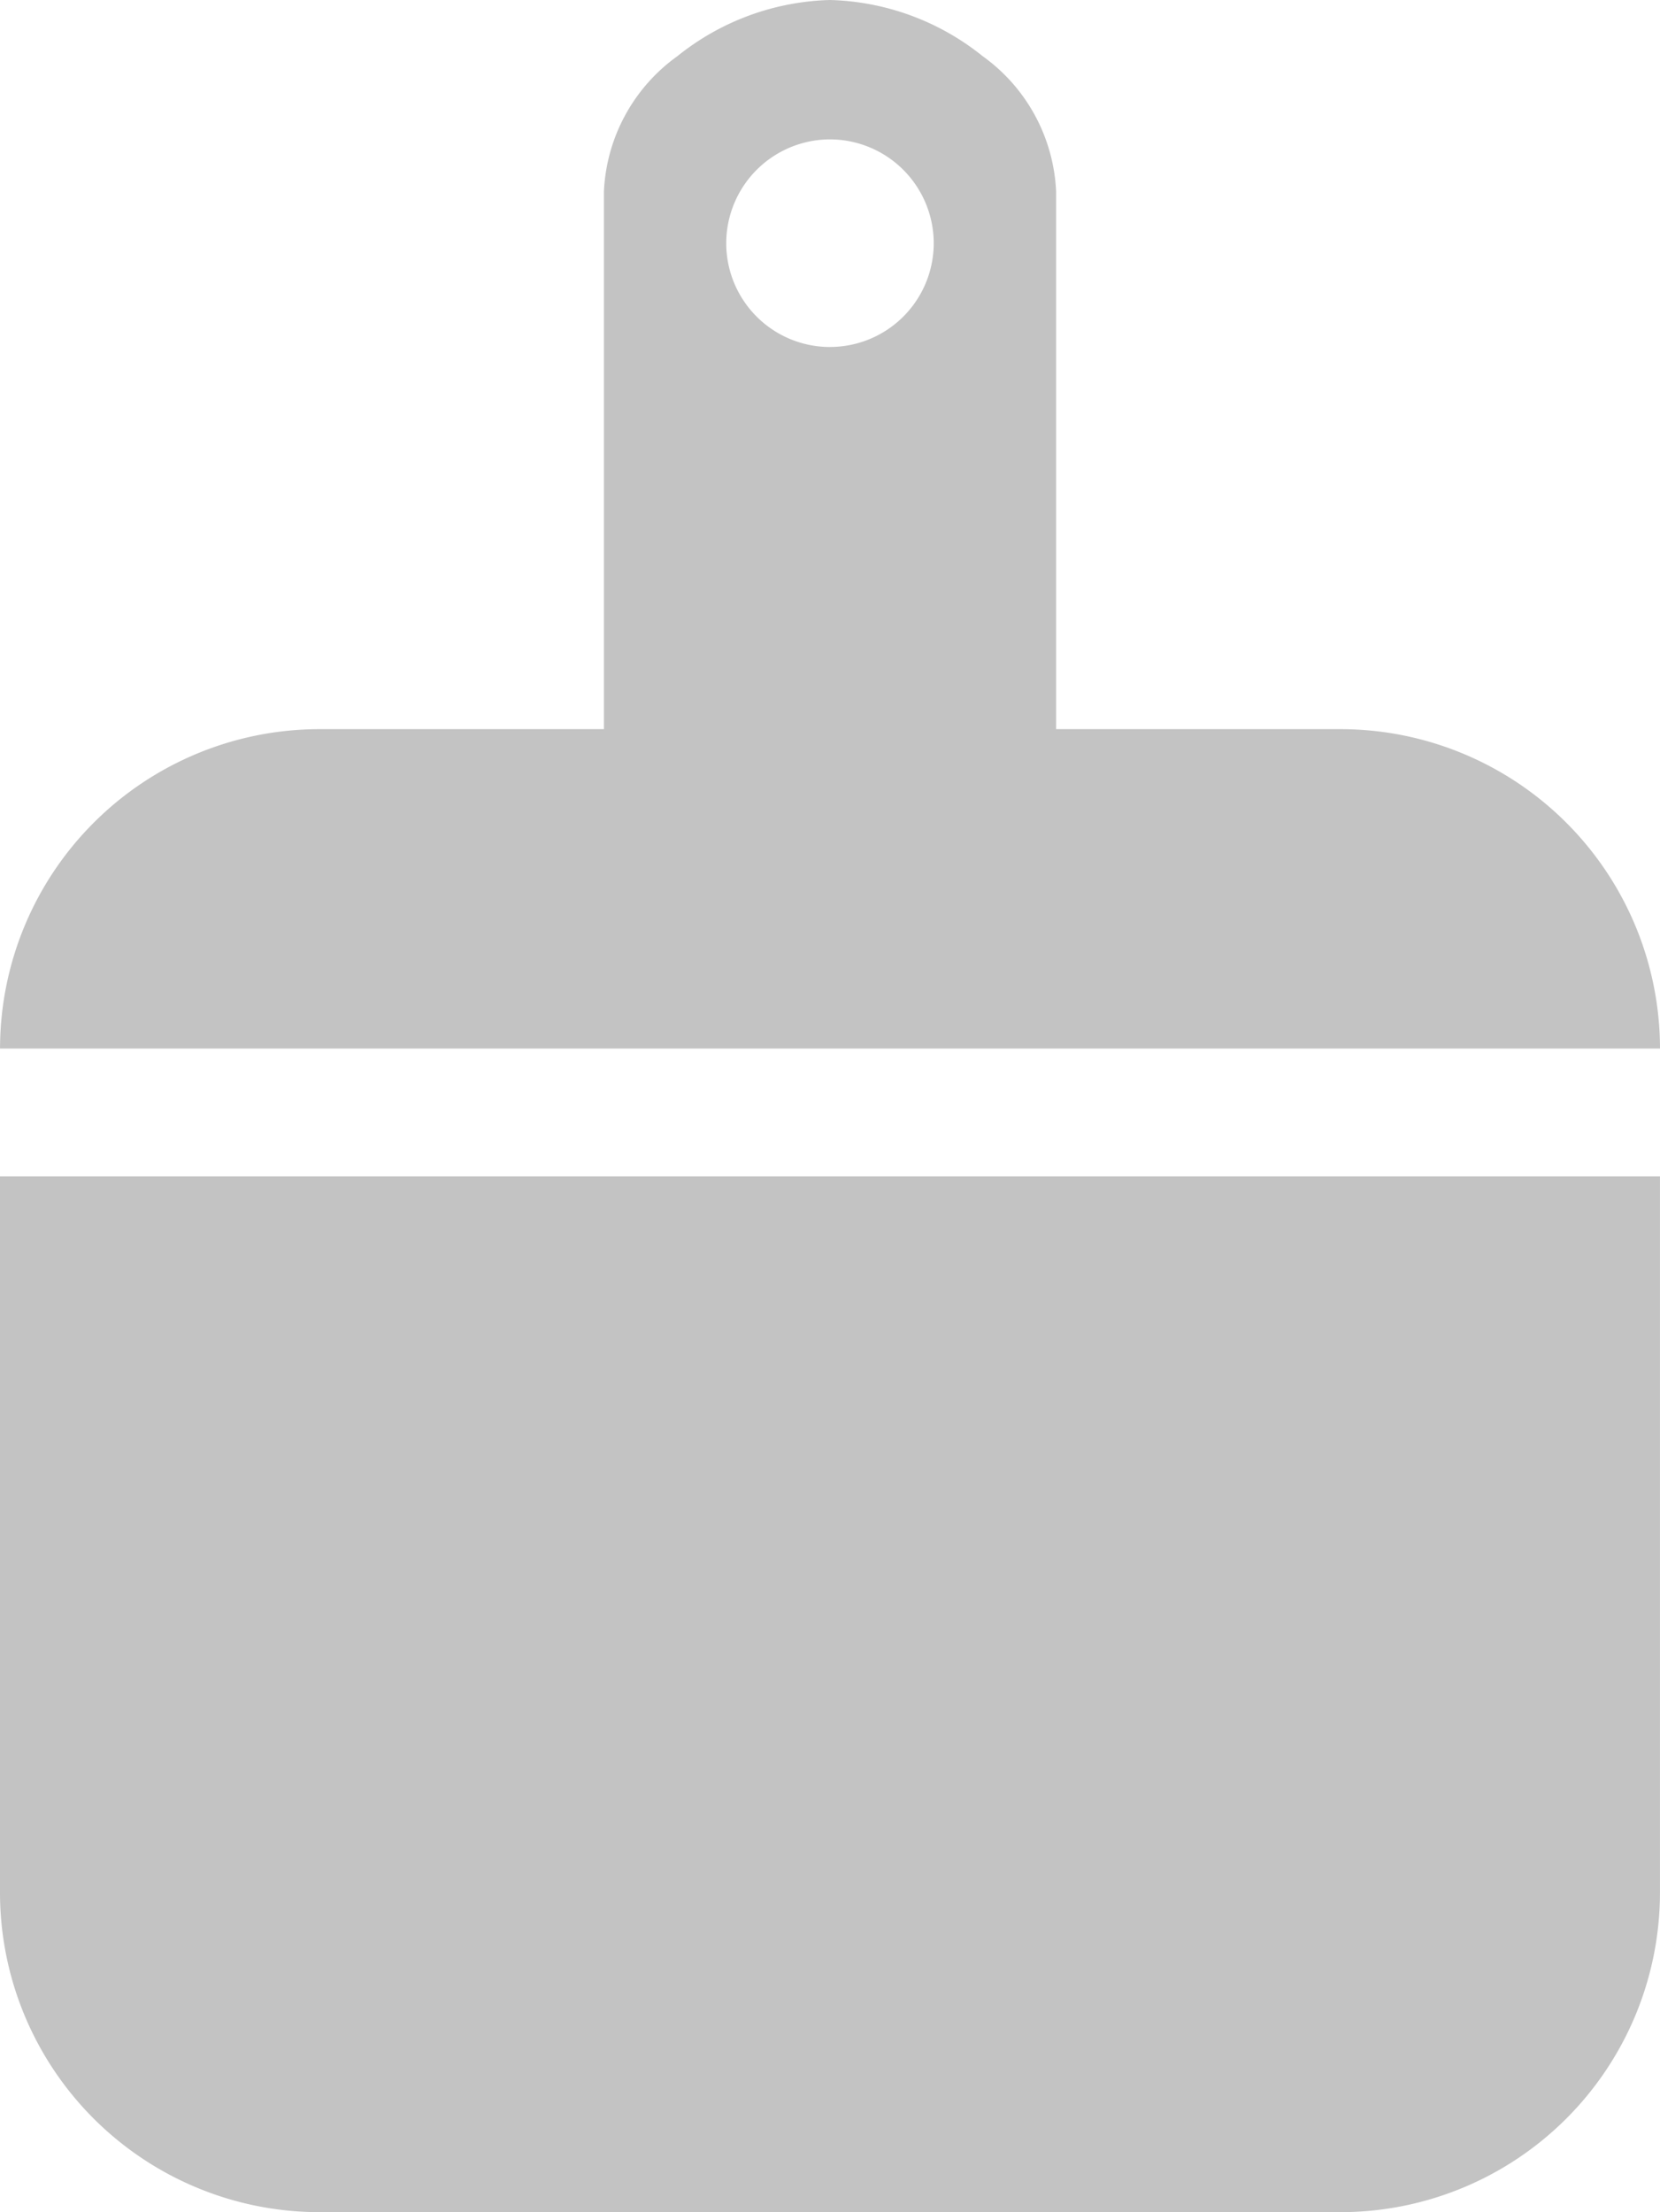 <svg xmlns="http://www.w3.org/2000/svg" width="48.001" height="63.942" viewBox="0 0 48.001 63.942"><g id="paint_13697826" transform="translate(51 61.001) rotate(180)"><path id="Subtraction_1" data-name="Subtraction 1" d="M1643-16241.97a7.344,7.344,0,0,1-4.415-1.624,5.093,5.093,0,0,1-2.124-3.913v-15.539h-8.233a9.242,9.242,0,0,1-9.229-9.233h48a9.242,9.242,0,0,1-9.229,9.233h-8.233v15.539a5.093,5.093,0,0,1-2.124,3.913A7.344,7.344,0,0,1,1643-16241.97Zm0-10.029a3,3,0,0,0-3,3,3.005,3.005,0,0,0,3,3,3.005,3.005,0,0,0,3-3A3,3,0,0,0,1643-16252Z" transform="translate(-1616 16302.971)" fill="#c3c3c3"></path><path id="Path_109" data-name="Path 109" d="M51,27V6.29a9.241,9.241,0,0,0-9.231-9.231H12.231A9.241,9.241,0,0,0,3,6.29V27Z" transform="translate(0 0)" fill="#c3c3c3"></path></g></svg>